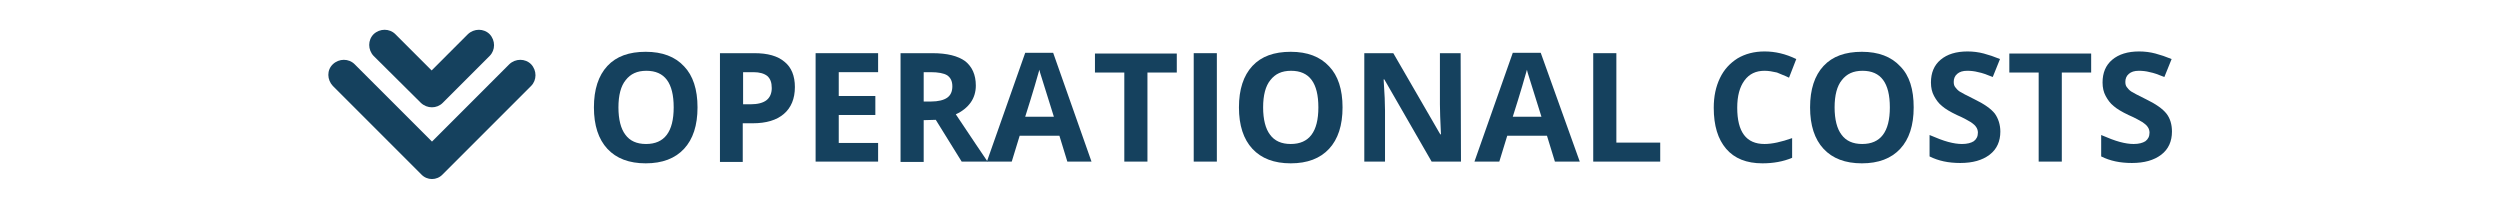 <?xml version="1.0" encoding="utf-8"?>
<!-- Generator: Adobe Illustrator 23.0.3, SVG Export Plug-In . SVG Version: 6.00 Build 0)  -->
<svg version="1.1" id="Layer_1" xmlns="http://www.w3.org/2000/svg" xmlns:xlink="http://www.w3.org/1999/xlink" x="0px" y="0px"
	 viewBox="0 0 724 60.4" style="enable-background:new 0 0 724 60.4;" xml:space="preserve">
<style type="text/css">
	.st0{fill:#15415E;}
</style>
<g>
	<g>
		<path class="st0" d="M202,31.1c0,5.2-1.3,9.2-3.9,12c-2.6,2.8-6.3,4.2-11.1,4.2s-8.5-1.4-11.1-4.2c-2.6-2.8-3.9-6.8-3.9-12
			s1.3-9.2,3.9-12c2.6-2.8,6.3-4.1,11.1-4.1s8.5,1.4,11.1,4.2C200.7,21.9,202,25.9,202,31.1z M179.1,31.1c0,3.5,0.7,6.2,2,7.9
			c1.3,1.8,3.3,2.7,6,2.7c5.3,0,8-3.5,8-10.6s-2.6-10.6-7.9-10.6c-2.7,0-4.6,0.9-6,2.7C179.8,24.9,179.1,27.6,179.1,31.1z"/>
		<path class="st0" d="M230.2,25.2c0,3.4-1.1,6-3.2,7.8c-2.1,1.8-5.1,2.7-9,2.7h-2.9v11.2h-6.6V15.4h10c3.8,0,6.7,0.8,8.7,2.5
			C229.2,19.5,230.2,22,230.2,25.2z M215.2,30.2h2.2c2,0,3.6-0.4,4.6-1.2s1.5-2,1.5-3.5c0-1.6-0.4-2.7-1.3-3.5
			c-0.9-0.7-2.2-1.1-4-1.1h-3V30.2z"/>
		<path class="st0" d="M254.3,46.8h-18.1V15.4h18.1v5.5h-11.4v6.9h10.6v5.5h-10.6v8.1h11.4V46.8L254.3,46.8z"/>
		<path class="st0" d="M267.5,34.8v12.1h-6.7V15.4h9.2c4.3,0,7.4,0.8,9.5,2.3c2,1.6,3.1,3.9,3.1,7.1c0,1.8-0.5,3.5-1.5,4.9
			s-2.5,2.6-4.3,3.4c4.7,7.1,7.8,11.6,9.2,13.7h-7.5L271,34.7L267.5,34.8L267.5,34.8z M267.5,29.4h2.1c2.1,0,3.7-0.4,4.7-1.1
			c1-0.7,1.5-1.8,1.5-3.3s-0.5-2.5-1.5-3.2c-1-0.6-2.6-0.9-4.8-0.9h-2V29.4z"/>
		<path class="st0" d="M309.1,46.8l-2.3-7.5h-11.5l-2.3,7.5h-7.2l11.1-31.5h8.1l11.1,31.5H309.1z M305.2,33.8
			c-2.1-6.8-3.3-10.6-3.6-11.5s-0.5-1.6-0.6-2.1c-0.5,1.8-1.8,6.4-4.1,13.6H305.2z"/>
		<path class="st0" d="M332.3,46.8h-6.7V21h-8.5v-5.5h23.7V21h-8.5V46.8z"/>
		<path class="st0" d="M345.7,46.8V15.4h6.7v31.4H345.7z"/>
		<path class="st0" d="M388.8,31.1c0,5.2-1.3,9.2-3.9,12s-6.3,4.2-11.1,4.2s-8.5-1.4-11.1-4.2s-3.9-6.8-3.9-12s1.3-9.2,3.9-12
			c2.6-2.8,6.3-4.1,11.1-4.1s8.5,1.4,11.1,4.2C387.5,21.9,388.8,25.9,388.8,31.1z M365.8,31.1c0,3.5,0.7,6.2,2,7.9
			c1.3,1.8,3.3,2.7,6,2.7c5.3,0,8-3.5,8-10.6s-2.6-10.6-7.9-10.6c-2.7,0-4.6,0.9-6,2.7C366.5,24.9,365.8,27.6,365.8,31.1z"/>
		<path class="st0" d="M423.1,46.8h-8.5L400.9,23h-0.2c0.3,4.2,0.4,7.2,0.4,9v14.8h-6V15.4h8.4l13.6,23.5h0.2
			c-0.2-4.1-0.3-7-0.3-8.7V15.4h6L423.1,46.8L423.1,46.8z"/>
		<path class="st0" d="M450.3,46.8l-2.3-7.5h-11.5l-2.3,7.5H427l11.1-31.5h8.1l11.3,31.5H450.3z M446.4,33.8
			c-2.1-6.8-3.3-10.6-3.6-11.5s-0.5-1.6-0.6-2.1c-0.5,1.8-1.8,6.4-4.1,13.6H446.4z"/>
		<path class="st0" d="M461.4,46.8V15.4h6.7v25.9h12.7v5.5H461.4z"/>
		<path class="st0" d="M511,20.5c-2.5,0-4.4,0.9-5.8,2.8c-1.4,1.9-2.1,4.5-2.1,7.9c0,7,2.6,10.5,7.9,10.5c2.2,0,4.9-0.6,8-1.7v5.7
			c-2.6,1.1-5.5,1.6-8.6,1.6c-4.6,0-8.1-1.4-10.5-4.2c-2.4-2.8-3.6-6.7-3.6-11.9c0-3.3,0.6-6.1,1.8-8.6s2.9-4.3,5.1-5.7
			c2.2-1.3,4.8-2,7.8-2c3.1,0,6.1,0.7,9.2,2.2l-2.1,5.4c-1.2-0.6-2.4-1-3.5-1.5C513.3,20.7,512.2,20.5,511,20.5z"/>
		<path class="st0" d="M554.2,31.1c0,5.2-1.3,9.2-3.9,12s-6.3,4.2-11.1,4.2s-8.5-1.4-11.1-4.2s-3.9-6.8-3.9-12s1.3-9.2,3.9-12
			c2.6-2.8,6.3-4.1,11.1-4.1s8.5,1.4,11.1,4.2C553,21.9,554.2,25.9,554.2,31.1z M531.3,31.1c0,3.5,0.7,6.2,2,7.9
			c1.3,1.8,3.3,2.7,6,2.7c5.3,0,8-3.5,8-10.6s-2.6-10.6-7.9-10.6c-2.7,0-4.6,0.9-6,2.7C532,24.9,531.3,27.6,531.3,31.1z"/>
		<path class="st0" d="M579.3,38.1c0,2.8-1,5.1-3.1,6.7s-4.9,2.4-8.5,2.4c-3.4,0-6.3-0.6-8.9-1.9v-6.2c2.1,0.9,3.9,1.6,5.4,2
			s2.8,0.6,4,0.6c1.5,0,2.6-0.3,3.4-0.8c0.8-0.6,1.2-1.4,1.2-2.5c0-0.6-0.2-1.2-0.5-1.6c-0.3-0.5-0.8-0.9-1.5-1.4
			c-0.7-0.4-2-1.2-4.1-2.1c-1.9-0.9-3.4-1.8-4.3-2.6c-1-0.8-1.7-1.8-2.3-2.9c-0.6-1.1-0.9-2.4-0.9-3.9c0-2.8,0.9-5,2.8-6.6
			c1.9-1.6,4.5-2.4,7.8-2.4c1.6,0,3.2,0.2,4.7,0.6s3,0.9,4.7,1.6l-2.1,5.2c-1.7-0.7-3.1-1.2-4.2-1.4c-1.1-0.3-2.2-0.4-3.2-0.4
			c-1.3,0-2.2,0.3-2.9,0.9c-0.7,0.6-1,1.4-1,2.3c0,0.6,0.1,1.1,0.4,1.5c0.3,0.4,0.7,0.9,1.3,1.3c0.6,0.4,2,1.1,4.2,2.2
			c2.9,1.4,4.9,2.8,6,4.2C578.7,34.3,579.3,36.1,579.3,38.1z"/>
		<path class="st0" d="M597.1,46.8h-6.7V21h-8.5v-5.5h23.7V21h-8.5V46.8z"/>
		<path class="st0" d="M629,38.1c0,2.8-1,5.1-3.1,6.7s-4.9,2.4-8.5,2.4c-3.4,0-6.3-0.6-8.9-1.9v-6.2c2.1,0.9,3.9,1.6,5.4,2
			s2.8,0.6,4,0.6c1.5,0,2.6-0.3,3.4-0.8c0.8-0.6,1.2-1.4,1.2-2.5c0-0.6-0.2-1.2-0.5-1.6c-0.3-0.5-0.8-0.9-1.5-1.4
			c-0.7-0.4-2-1.2-4.1-2.1c-1.9-0.9-3.4-1.8-4.3-2.6c-1-0.8-1.7-1.8-2.3-2.9c-0.6-1.1-0.9-2.4-0.9-3.9c0-2.8,0.9-5,2.8-6.6
			c1.9-1.6,4.5-2.4,7.8-2.4c1.6,0,3.2,0.2,4.7,0.6s3,0.9,4.7,1.6l-2.1,5.2c-1.7-0.7-3.1-1.2-4.2-1.4c-1.1-0.3-2.2-0.4-3.2-0.4
			c-1.3,0-2.2,0.3-2.9,0.9c-0.7,0.6-1,1.4-1,2.3c0,0.6,0.1,1.1,0.4,1.5c0.3,0.4,0.7,0.9,1.3,1.3c0.6,0.4,2,1.1,4.2,2.2
			c2.9,1.4,4.9,2.8,6,4.2C628.5,34.3,629,36.1,629,38.1z"/>
	</g>
	<g>
		<g>
			<path class="st0" d="M128.2,50.5L128.2,50.5l25.6-25.6c1.7-1.7,1.7-4.5,0-6.3c-1.7-1.7-4.5-1.7-6.3,0L125.1,41l-22.4-22.4
				c-1.7-1.7-4.5-1.7-6.3,0s-1.7,4.5,0,6.3L122,50.5C123.7,52.3,126.5,52.3,128.2,50.5"/>
			<path class="st0" d="M128.2,29.8L128.2,29.8l13.6-13.6c1.7-1.7,1.7-4.5,0-6.3c-1.7-1.7-4.5-1.7-6.3,0L125,20.4L114.5,9.9
				c-1.7-1.7-4.5-1.7-6.3,0c-1.7,1.7-1.7,4.5,0,6.3l13.7,13.6C123.7,31.5,126.5,31.5,128.2,29.8"/>
		</g>
	</g>
</g>
</svg>
